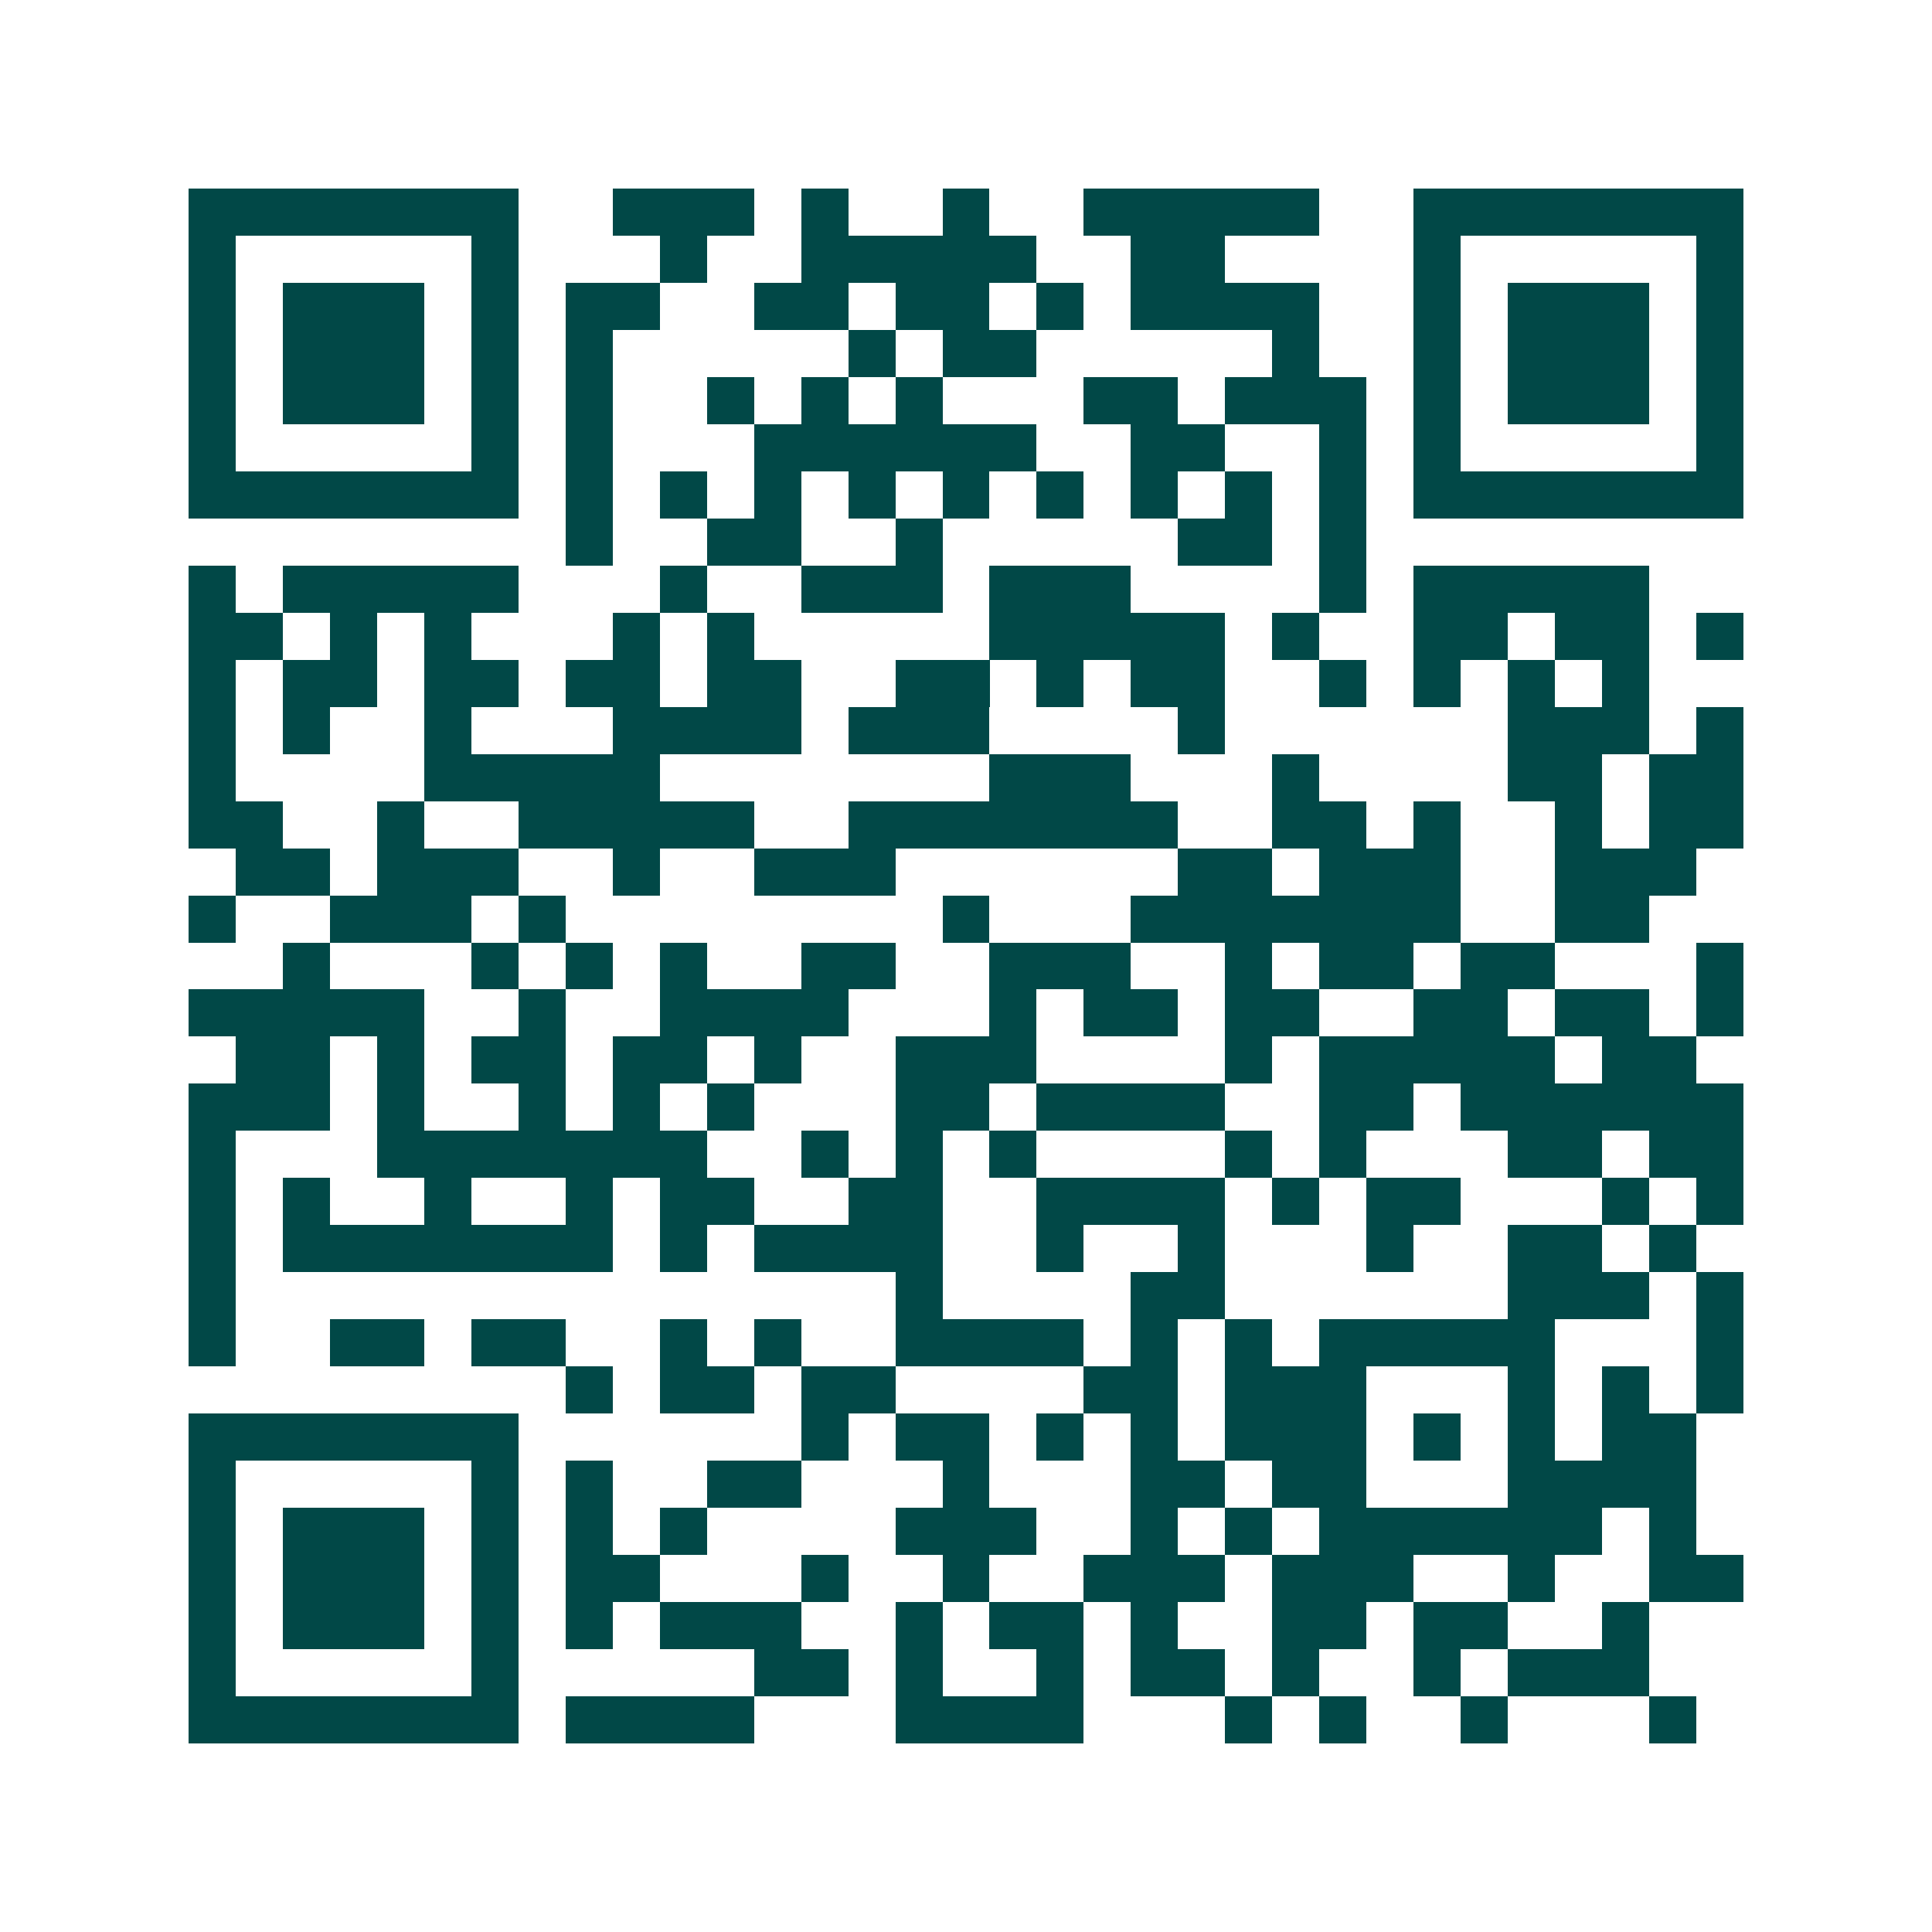 <svg xmlns="http://www.w3.org/2000/svg" width="200" height="200" viewBox="0 0 41 41" shape-rendering="crispEdges"><path fill="#ffffff" d="M0 0h41v41H0z"/><path stroke="#014847" d="M4 4.5h7m2 0h3m1 0h1m2 0h1m2 0h5m2 0h7M4 5.5h1m5 0h1m3 0h1m2 0h5m2 0h2m4 0h1m5 0h1M4 6.5h1m1 0h3m1 0h1m1 0h2m2 0h2m1 0h2m1 0h1m1 0h4m2 0h1m1 0h3m1 0h1M4 7.5h1m1 0h3m1 0h1m1 0h1m5 0h1m1 0h2m5 0h1m2 0h1m1 0h3m1 0h1M4 8.5h1m1 0h3m1 0h1m1 0h1m2 0h1m1 0h1m1 0h1m3 0h2m1 0h3m1 0h1m1 0h3m1 0h1M4 9.5h1m5 0h1m1 0h1m3 0h6m2 0h2m2 0h1m1 0h1m5 0h1M4 10.5h7m1 0h1m1 0h1m1 0h1m1 0h1m1 0h1m1 0h1m1 0h1m1 0h1m1 0h1m1 0h7M12 11.5h1m2 0h2m2 0h1m5 0h2m1 0h1M4 12.5h1m1 0h5m3 0h1m2 0h3m1 0h3m4 0h1m1 0h5M4 13.5h2m1 0h1m1 0h1m3 0h1m1 0h1m5 0h5m1 0h1m2 0h2m1 0h2m1 0h1M4 14.5h1m1 0h2m1 0h2m1 0h2m1 0h2m2 0h2m1 0h1m1 0h2m2 0h1m1 0h1m1 0h1m1 0h1M4 15.5h1m1 0h1m2 0h1m3 0h4m1 0h3m4 0h1m6 0h3m1 0h1M4 16.5h1m4 0h5m7 0h3m3 0h1m4 0h2m1 0h2M4 17.5h2m2 0h1m2 0h5m2 0h7m2 0h2m1 0h1m2 0h1m1 0h2M5 18.5h2m1 0h3m2 0h1m2 0h3m6 0h2m1 0h3m2 0h3M4 19.5h1m2 0h3m1 0h1m8 0h1m3 0h7m2 0h2M6 20.5h1m3 0h1m1 0h1m1 0h1m2 0h2m2 0h3m2 0h1m1 0h2m1 0h2m3 0h1M4 21.5h5m2 0h1m2 0h4m3 0h1m1 0h2m1 0h2m2 0h2m1 0h2m1 0h1M5 22.5h2m1 0h1m1 0h2m1 0h2m1 0h1m2 0h3m4 0h1m1 0h5m1 0h2M4 23.5h3m1 0h1m2 0h1m1 0h1m1 0h1m3 0h2m1 0h4m2 0h2m1 0h6M4 24.5h1m3 0h7m2 0h1m1 0h1m1 0h1m4 0h1m1 0h1m3 0h2m1 0h2M4 25.5h1m1 0h1m2 0h1m2 0h1m1 0h2m2 0h2m2 0h4m1 0h1m1 0h2m3 0h1m1 0h1M4 26.5h1m1 0h7m1 0h1m1 0h4m2 0h1m2 0h1m3 0h1m2 0h2m1 0h1M4 27.5h1m14 0h1m4 0h2m6 0h3m1 0h1M4 28.5h1m2 0h2m1 0h2m2 0h1m1 0h1m2 0h4m1 0h1m1 0h1m1 0h5m3 0h1M12 29.5h1m1 0h2m1 0h2m4 0h2m1 0h3m3 0h1m1 0h1m1 0h1M4 30.5h7m6 0h1m1 0h2m1 0h1m1 0h1m1 0h3m1 0h1m1 0h1m1 0h2M4 31.5h1m5 0h1m1 0h1m2 0h2m3 0h1m3 0h2m1 0h2m3 0h4M4 32.5h1m1 0h3m1 0h1m1 0h1m1 0h1m4 0h3m2 0h1m1 0h1m1 0h6m1 0h1M4 33.5h1m1 0h3m1 0h1m1 0h2m3 0h1m2 0h1m2 0h3m1 0h3m2 0h1m2 0h2M4 34.5h1m1 0h3m1 0h1m1 0h1m1 0h3m2 0h1m1 0h2m1 0h1m2 0h2m1 0h2m2 0h1M4 35.5h1m5 0h1m5 0h2m1 0h1m2 0h1m1 0h2m1 0h1m2 0h1m1 0h3M4 36.5h7m1 0h4m3 0h4m3 0h1m1 0h1m2 0h1m3 0h1"/></svg>
